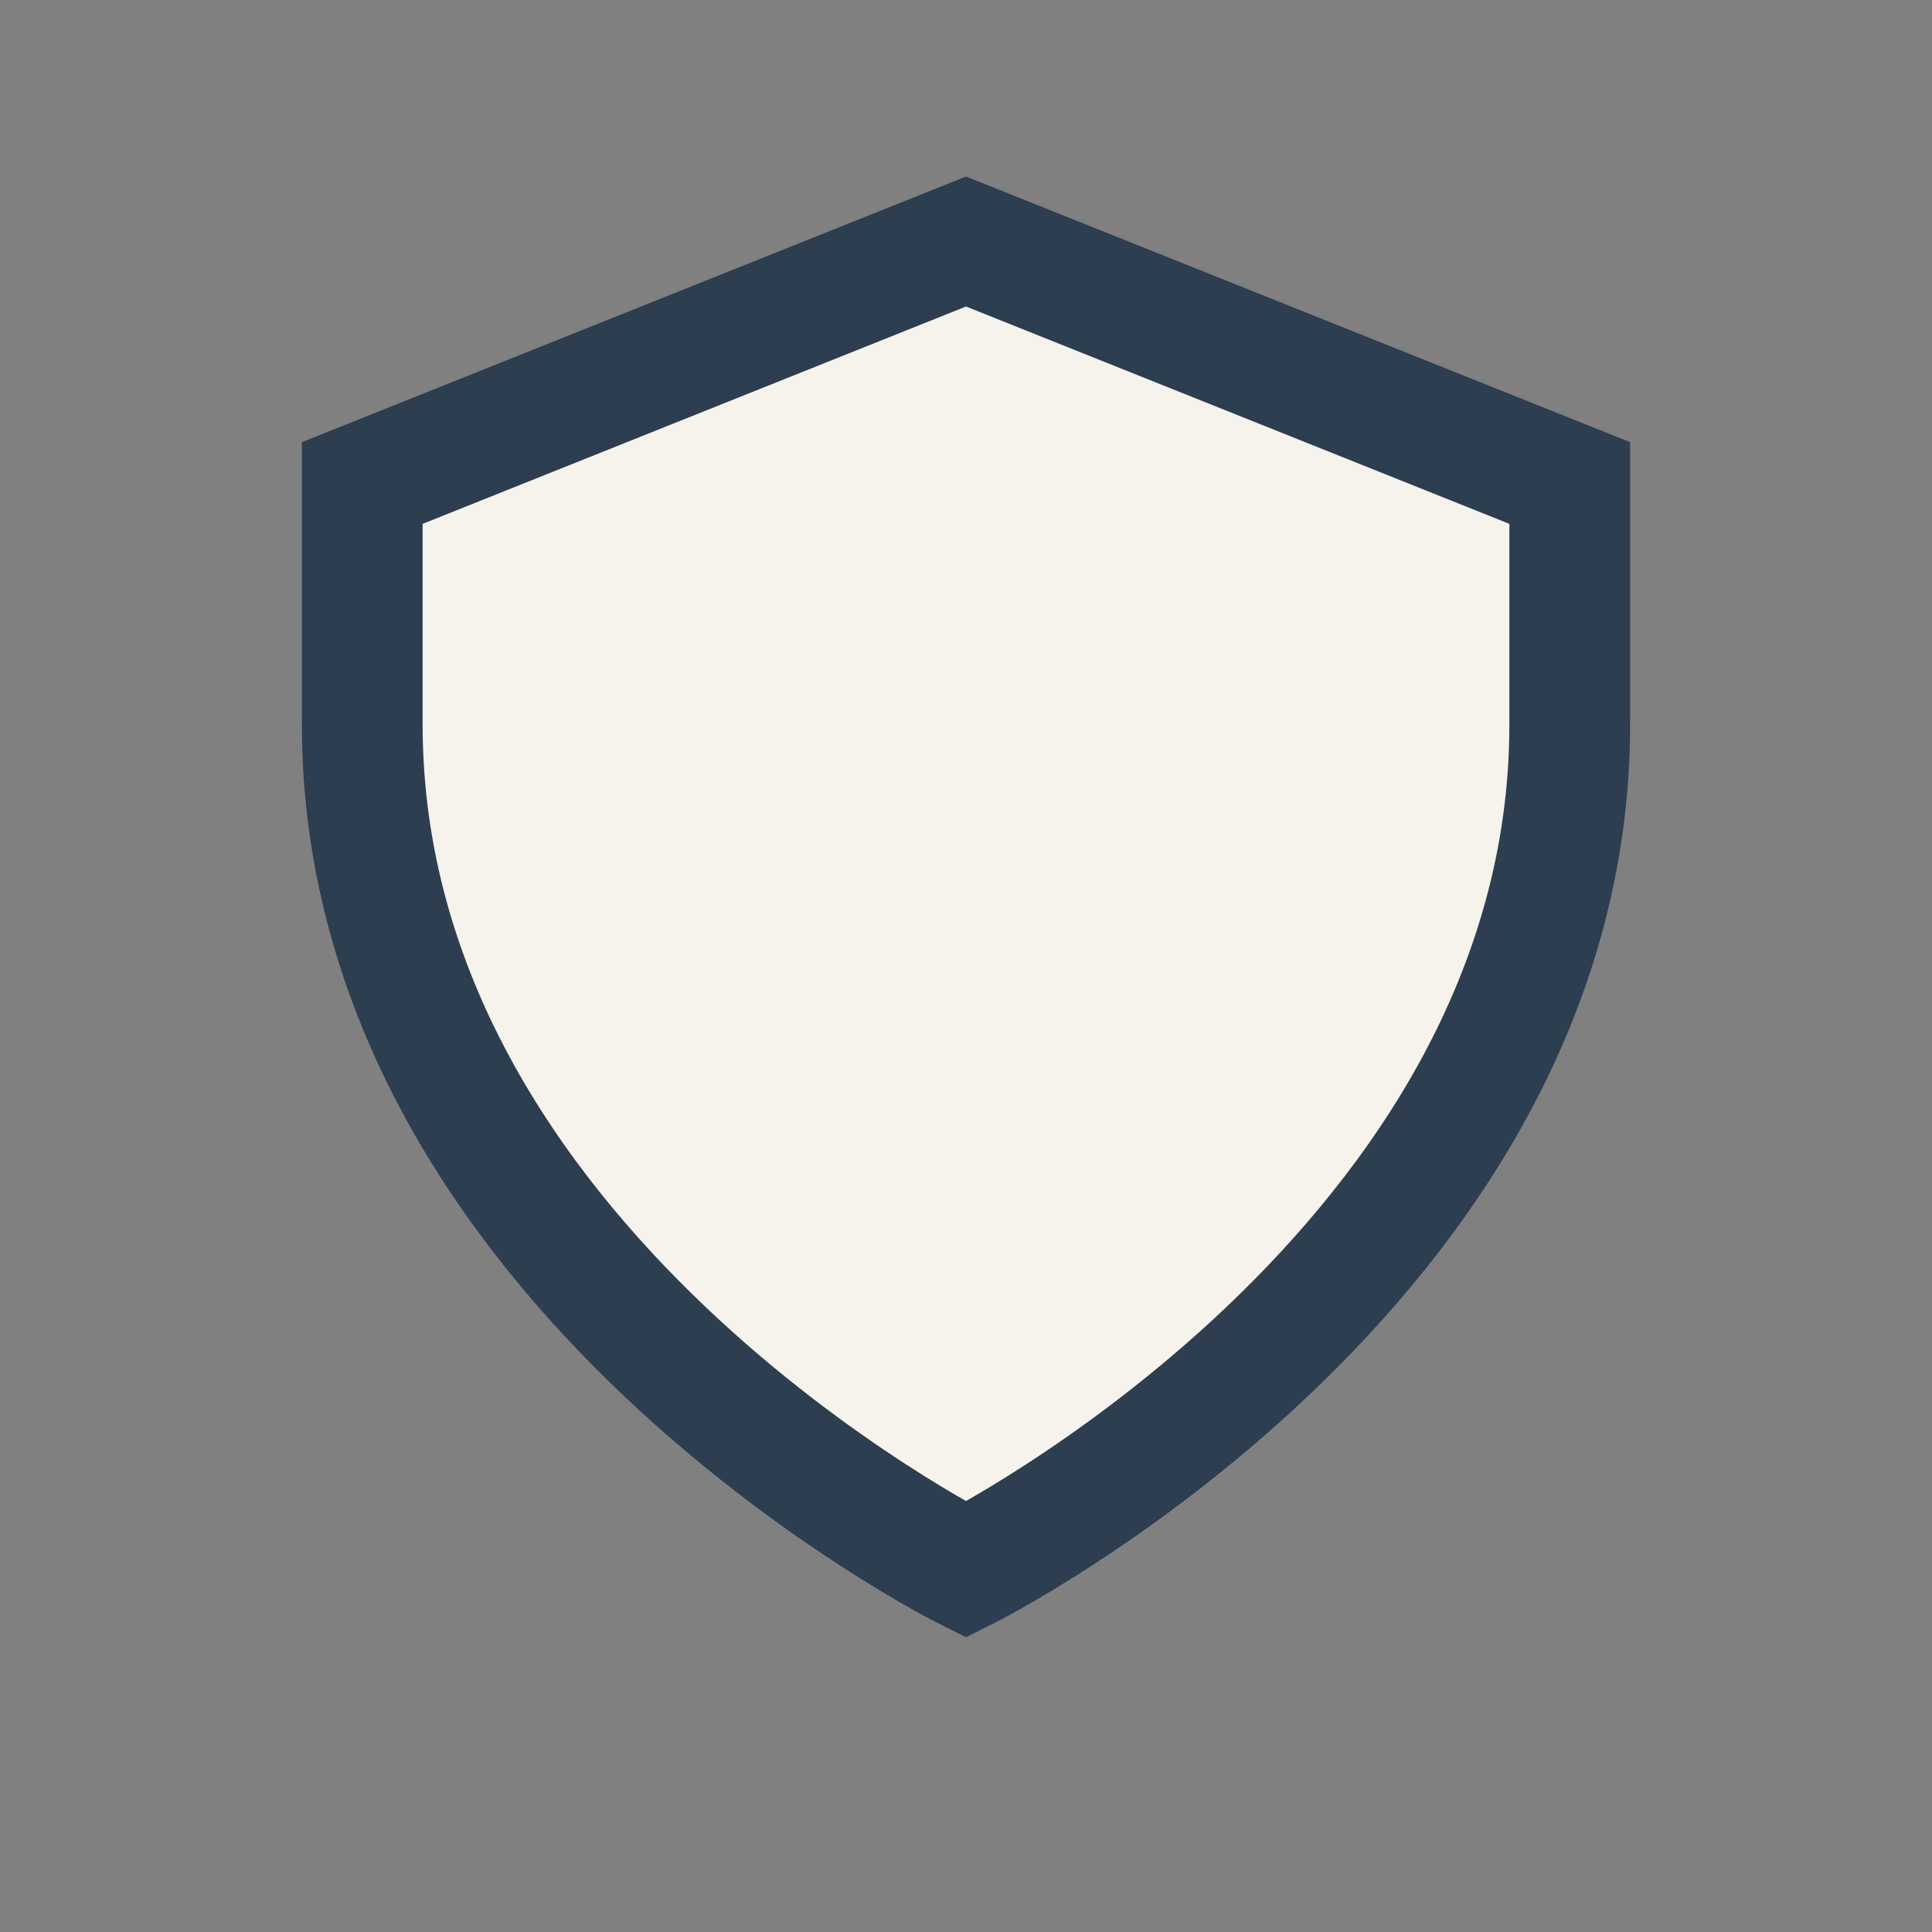<?xml version="1.0" encoding="UTF-8"?>
<svg xmlns="http://www.w3.org/2000/svg" width="32" height="32" viewBox="0 0 32 32"><rect x="0" y="0" width="32" height="32" fill="#808080" stroke="none"/><path d="M16 26S6 21 6 12V8l10-4 10 4v4c0 9-10 14-10 14z" fill="#F5F3EC" stroke="#2D3E50" stroke-width="2"/></svg>
